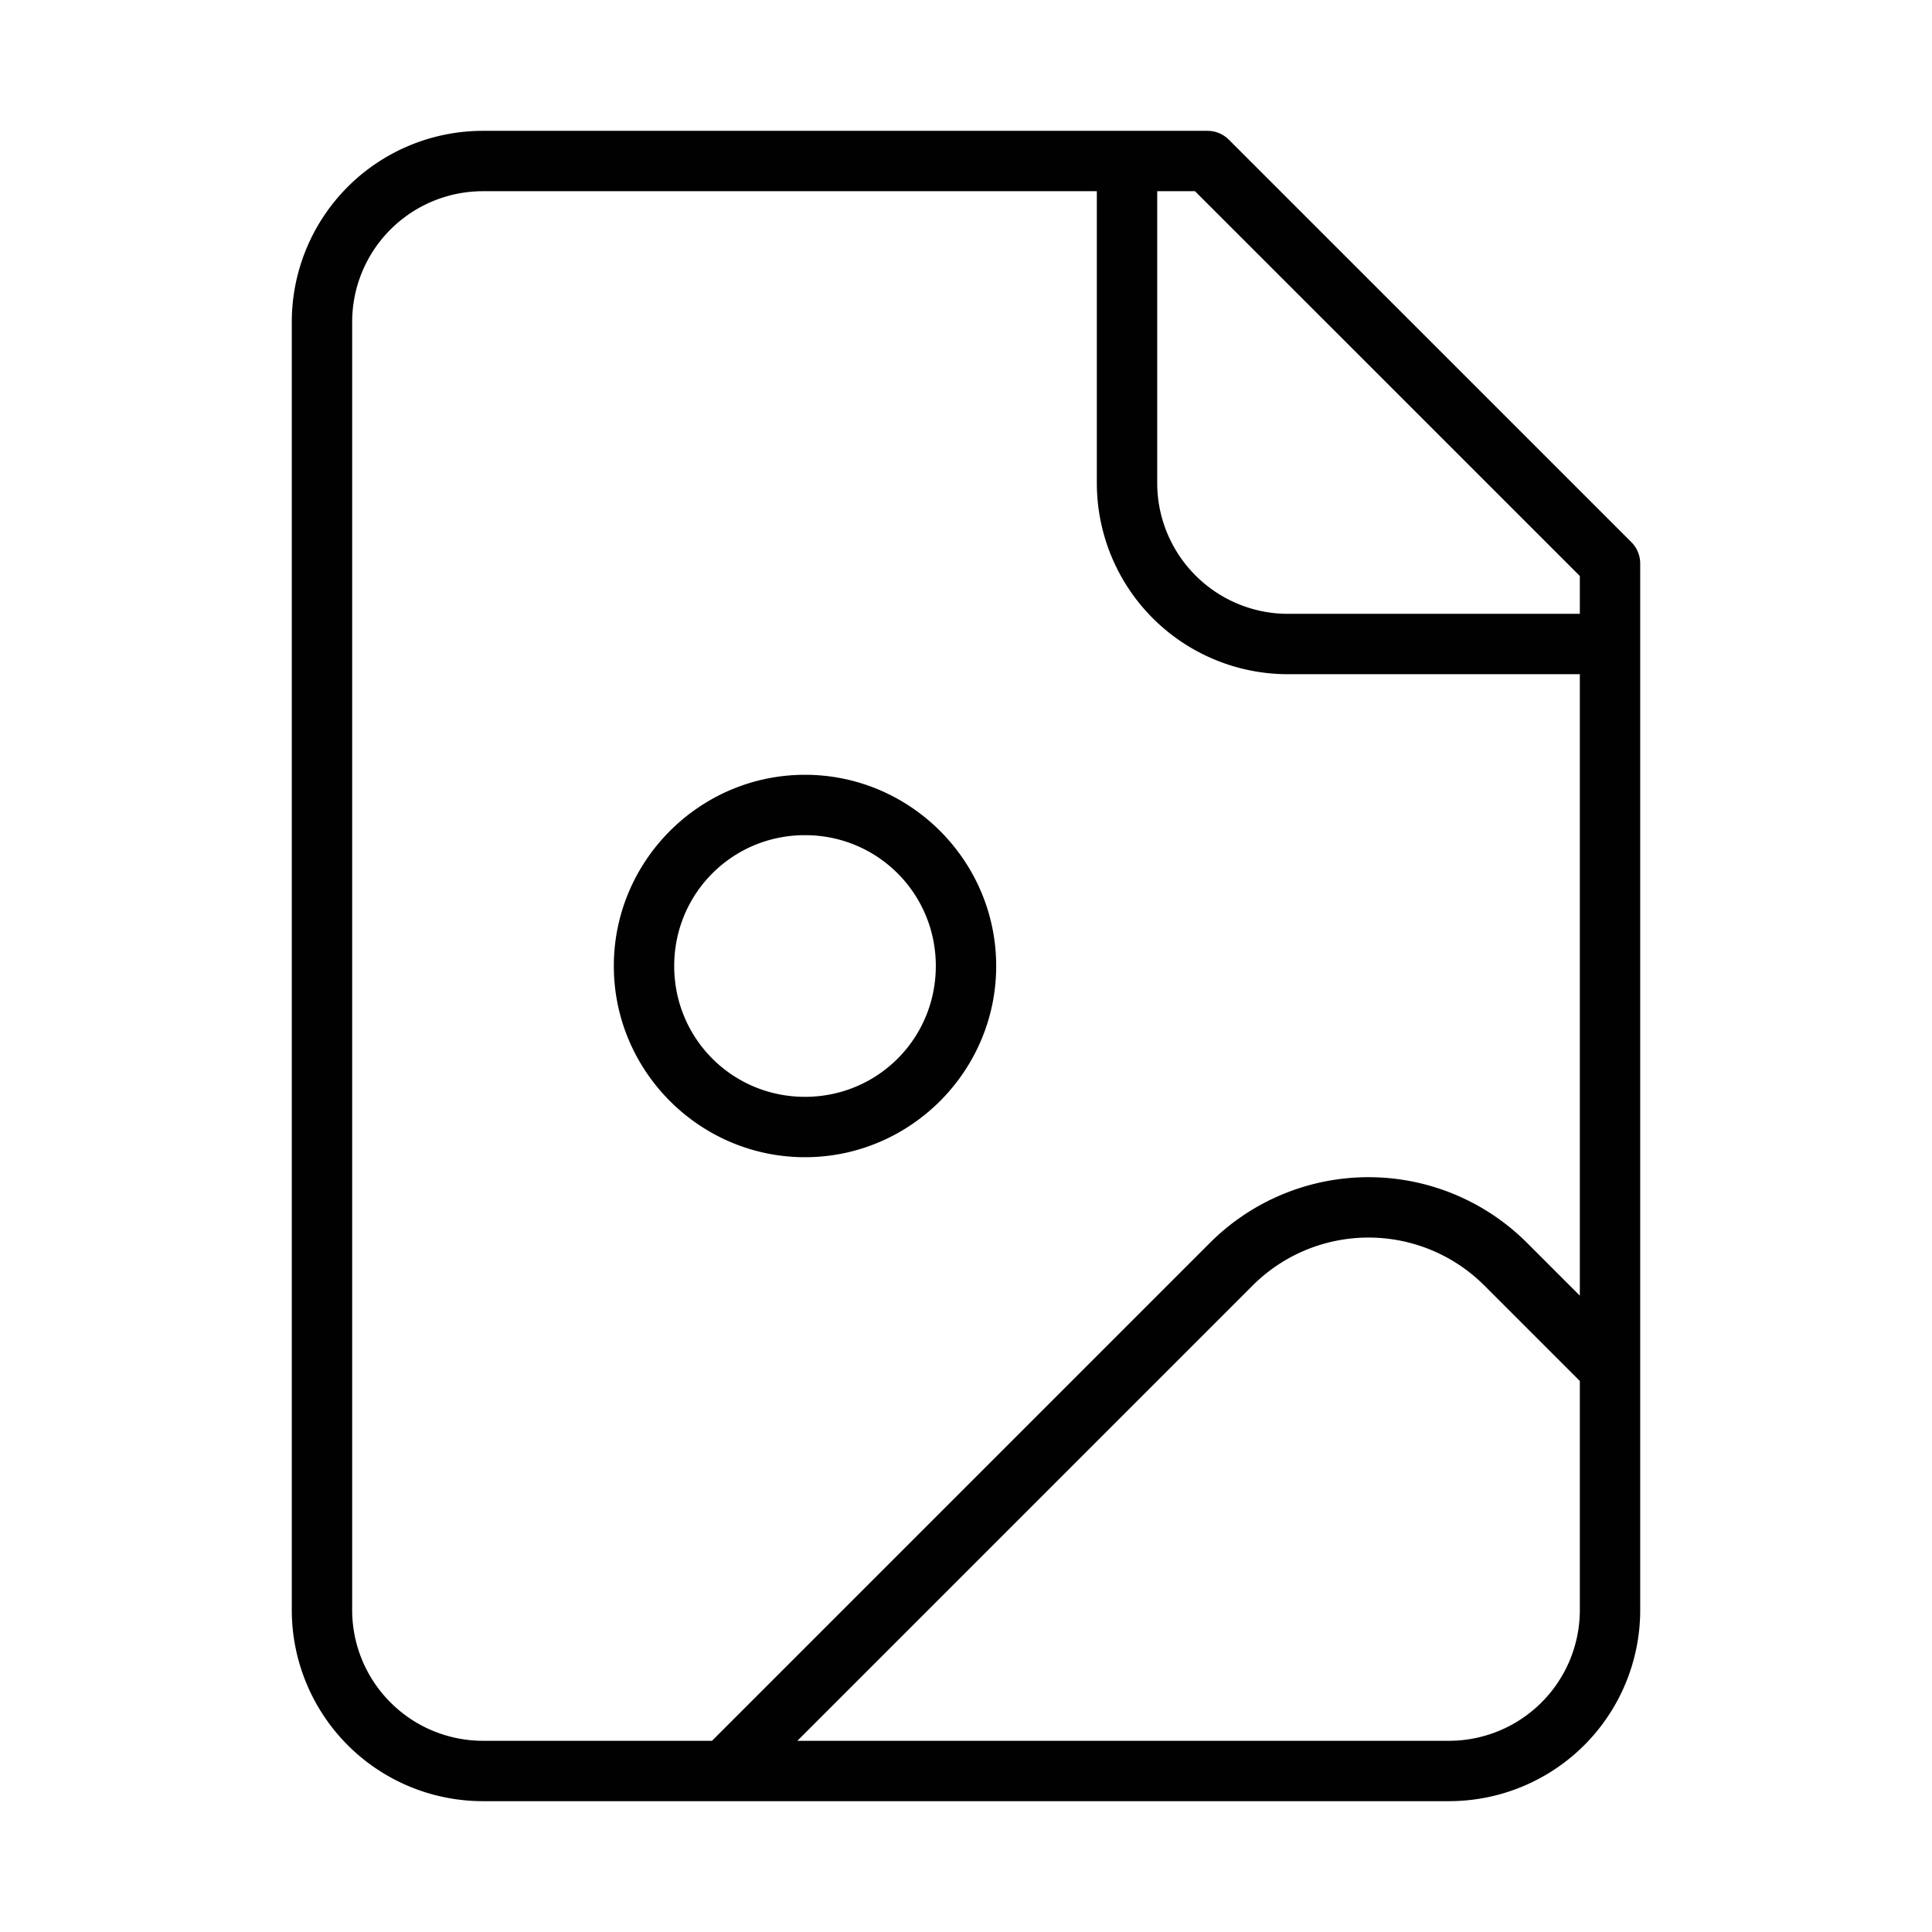 <svg width="64" height="64" fill="none" version="1.1" viewBox="0 0 64 64" xmlns="http://www.w3.org/2000/svg"><path d="m16 4.334c-1.679 0-3.291 0.666-4.479 1.853-1.188 1.188-1.855 2.799-1.855 4.479v42.668c0 1.679 0.668 3.291 1.855 4.479 1.188 1.188 2.799 1.853 4.479 1.853h32c1.679 0 3.291-0.666 4.479-1.853 1.188-1.187 1.855-2.799 1.855-4.479v-34.668a1 1 0 0 0-0.293-0.707l-13.334-13.332a1 1 0 0 0-0.707-0.293h-2.666zm0 2h20.334v9.666c0 1.679 0.666 3.291 1.853 4.479 1.187 1.187 2.799 1.855 4.479 1.855h9.668v20.586l-1.75-1.75c-1.393-1.392-3.281-2.174-5.25-2.174-1.969 0-3.86 0.782-5.252 2.174l-16.496 16.496h-7.586c-1.15 0-2.252-0.457-3.064-1.27-0.813-0.813-1.27-1.913-1.27-3.062v-42.668c0-1.15 0.457-2.252 1.27-3.064 0.813-0.813 1.915-1.268 3.064-1.268zm22.334 0h1.252l12.748 12.746v1.254h-9.668c-1.15 0-2.25-0.457-3.062-1.27-0.813-0.813-1.27-1.915-1.27-3.064zm-11.668 19.332c-3.486 0-6.332 2.848-6.332 6.334s2.846 6.334 6.332 6.334c3.486 0 6.334-2.848 6.334-6.334s-2.848-6.334-6.334-6.334zm0 2c2.405 0 4.334 1.929 4.334 4.334s-1.929 4.334-4.334 4.334c-2.405 0-4.332-1.929-4.332-4.334s1.927-4.334 4.332-4.334zm18.668 13.33c1.44 0 2.818 0.57 3.836 1.588l3.164 3.164v7.586c0 1.15-0.457 2.25-1.27 3.062-0.813 0.813-1.915 1.27-3.064 1.27h-21.586l15.082-15.082c1.018-1.018 2.398-1.588 3.838-1.588z" color="#000000" fill="#000" fill-opacity=".995" stroke-linecap="round" stroke-linejoin="round" style="-inkscape-stroke:none"/></svg>
